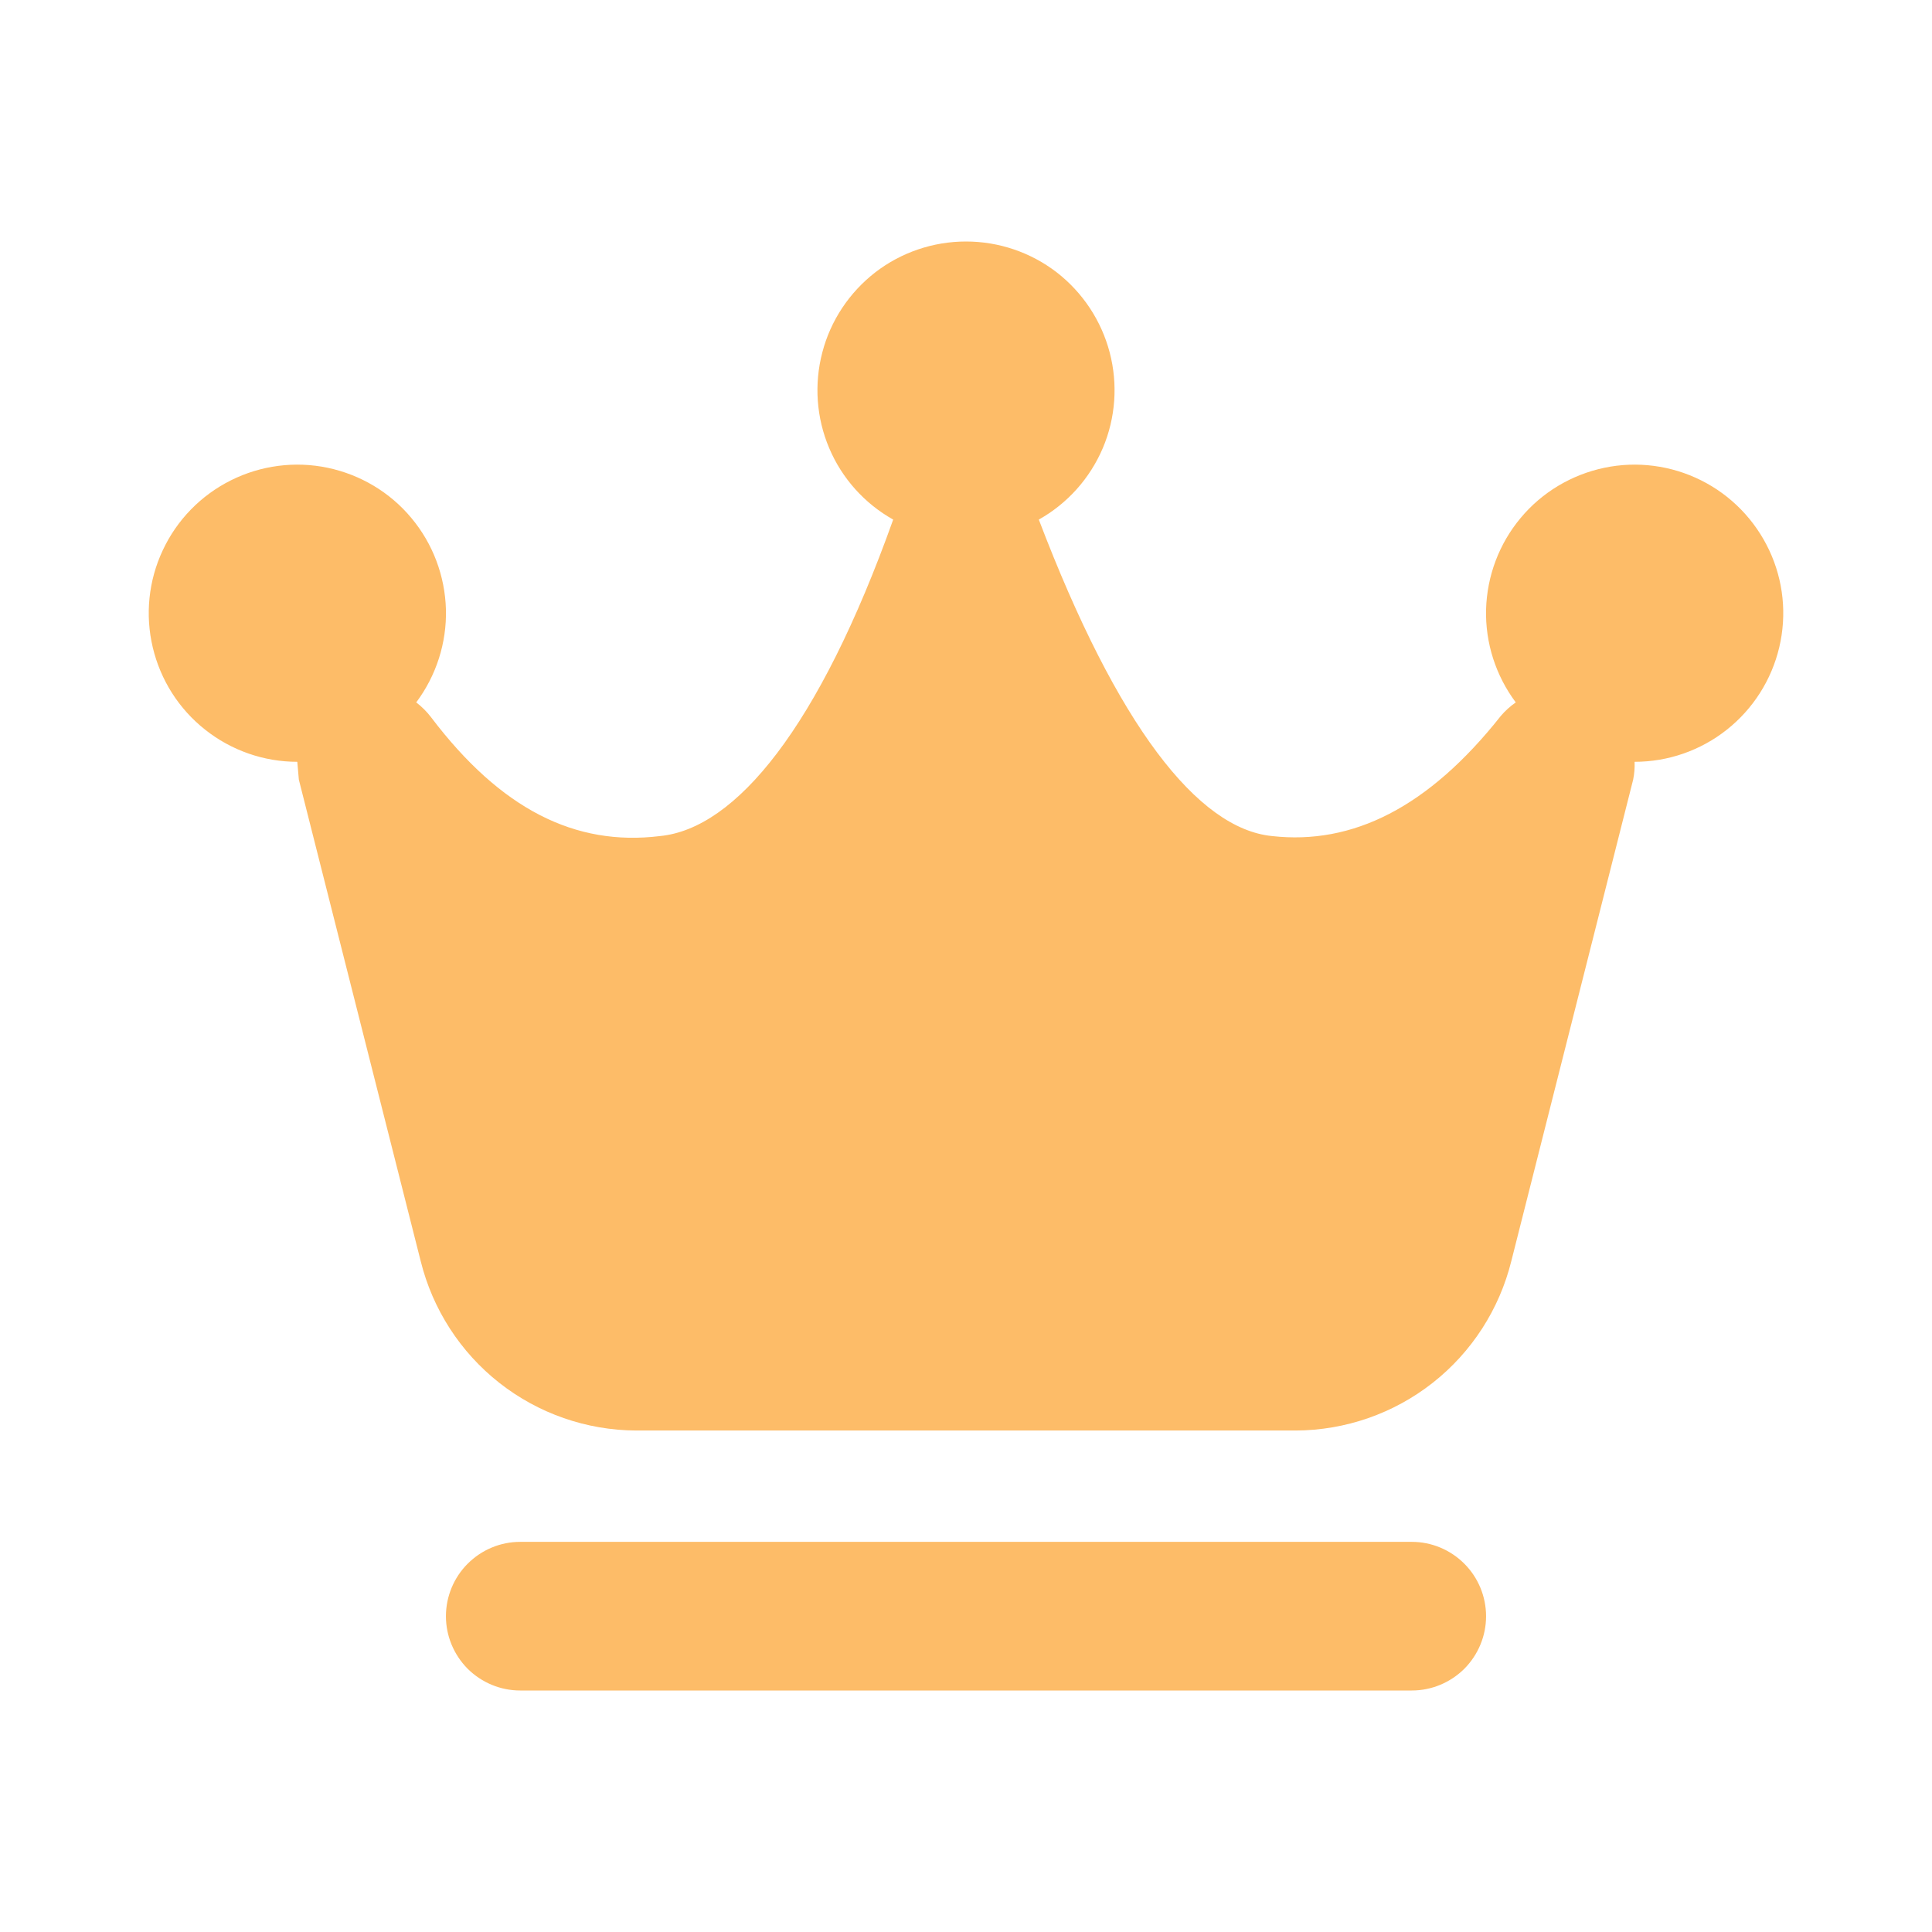 <svg width="16" height="16" viewBox="0 0 16 16" fill="none" xmlns="http://www.w3.org/2000/svg">
<path d="M7.397 4.303C6.782 6.026 6.093 6.863 5.465 6.924C4.764 7.01 4.148 6.703 3.57 5.94C3.535 5.894 3.493 5.852 3.447 5.817C3.613 5.595 3.7 5.324 3.693 5.047C3.685 4.769 3.585 4.503 3.407 4.29C3.23 4.077 2.985 3.931 2.714 3.874C2.443 3.817 2.16 3.854 1.912 3.978C1.664 4.102 1.465 4.306 1.348 4.557C1.23 4.808 1.201 5.091 1.265 5.361C1.329 5.631 1.481 5.871 1.699 6.043C1.916 6.215 2.185 6.309 2.462 6.309L2.475 6.457L3.484 10.444C3.583 10.843 3.812 11.198 4.135 11.452C4.458 11.706 4.857 11.845 5.268 11.847H10.732C11.143 11.845 11.542 11.706 11.865 11.452C12.188 11.198 12.417 10.843 12.516 10.444L13.525 6.457C13.535 6.408 13.539 6.359 13.537 6.309C13.815 6.309 14.084 6.215 14.301 6.043C14.518 5.871 14.671 5.631 14.735 5.361C14.799 5.091 14.77 4.808 14.652 4.557C14.534 4.306 14.336 4.102 14.088 3.978C13.84 3.854 13.557 3.817 13.286 3.874C13.015 3.931 12.77 4.077 12.593 4.29C12.415 4.503 12.315 4.769 12.307 5.047C12.3 5.324 12.387 5.595 12.553 5.817C12.508 5.848 12.466 5.886 12.43 5.928C11.827 6.691 11.199 6.998 10.535 6.924C9.92 6.863 9.255 6.014 8.603 4.303C8.84 4.17 9.026 3.962 9.133 3.711C9.239 3.461 9.259 3.182 9.19 2.919C9.121 2.656 8.967 2.423 8.752 2.256C8.537 2.09 8.272 2 8 2C7.728 2 7.463 2.09 7.248 2.256C7.033 2.423 6.878 2.656 6.81 2.919C6.741 3.182 6.761 3.461 6.867 3.711C6.973 3.962 7.16 4.17 7.397 4.303ZM11.692 12.769C11.855 12.769 12.011 12.834 12.127 12.95C12.242 13.065 12.307 13.222 12.307 13.385C12.307 13.548 12.242 13.704 12.127 13.82C12.011 13.935 11.855 14 11.692 14H4.308C4.145 14 3.989 13.935 3.873 13.82C3.758 13.704 3.693 13.548 3.693 13.385C3.693 13.222 3.758 13.065 3.873 12.95C3.989 12.834 4.145 12.769 4.308 12.769H11.692Z" fill="#FDBC68"/>
</svg>
